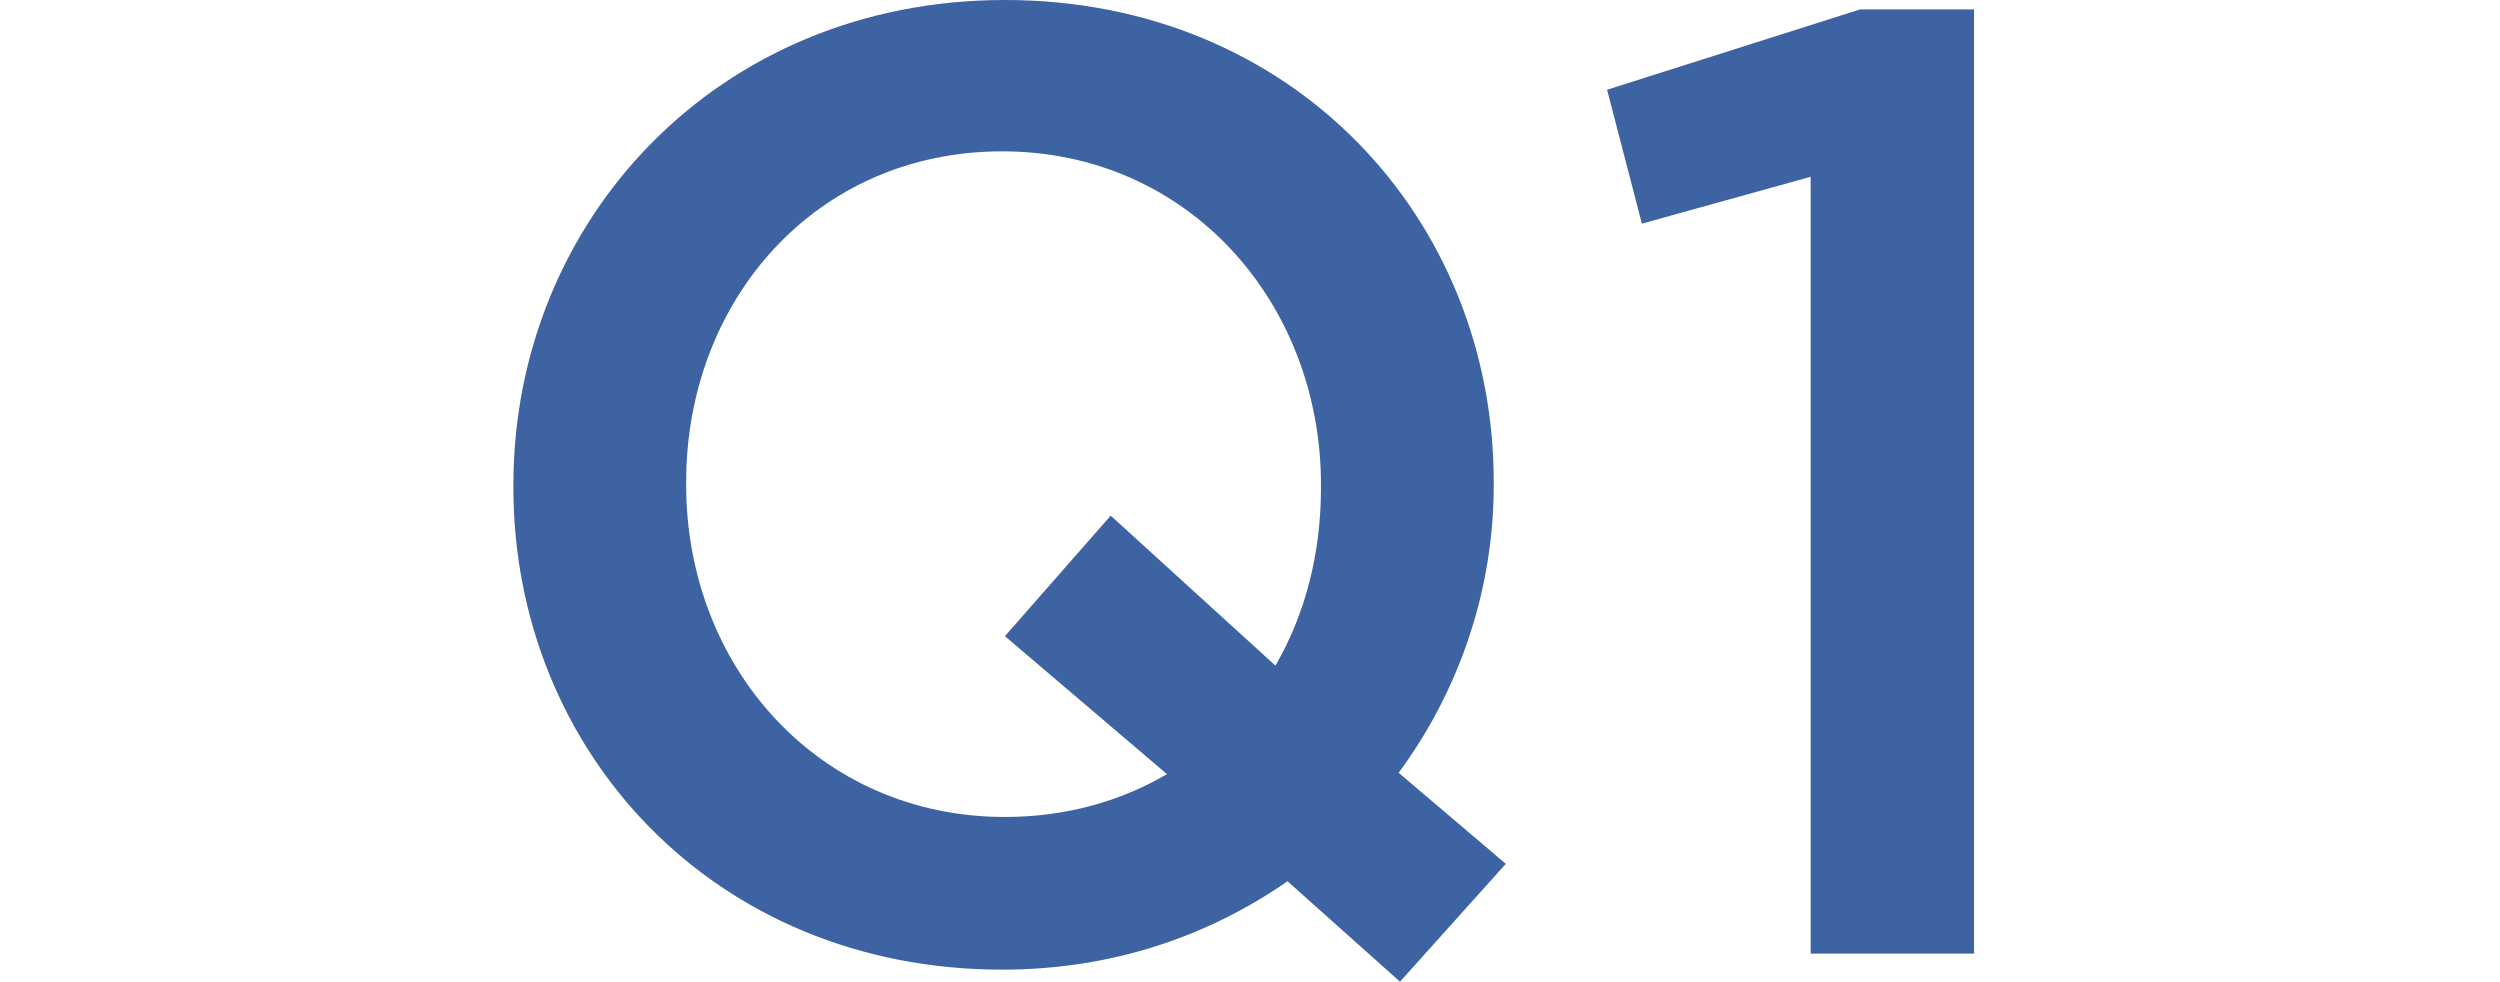 <svg width="112" height="44" fill="none" xmlns="http://www.w3.org/2000/svg"><path fill-rule="evenodd" clip-rule="evenodd" d="m62.66 34.62 4.8 4.08-4.74 5.28-5.04-4.5c-3.54 2.46-7.86 3.96-12.78 3.96-12.9 0-21.9-9.78-21.9-21.6v-.12C23 9.9 32.12 0 45.02 0s21.9 9.78 21.9 21.6v.12c0 4.74-1.56 9.24-4.26 12.9zm-31.92-12.9c0 8.16 5.94 14.88 14.28 14.88 2.76 0 5.22-.72 7.26-1.92l-7.26-6.18 4.74-5.4 7.38 6.72c1.32-2.28 2.04-4.98 2.04-7.98v-.12c0-8.16-5.94-14.94-14.28-14.94S30.74 13.44 30.74 21.6v.12zm41.257-17.7 11.34-3.6h5.1v42.3h-7.32V7.92l-7.56 2.1-1.56-6z" fill="#3E63A3"/></svg>